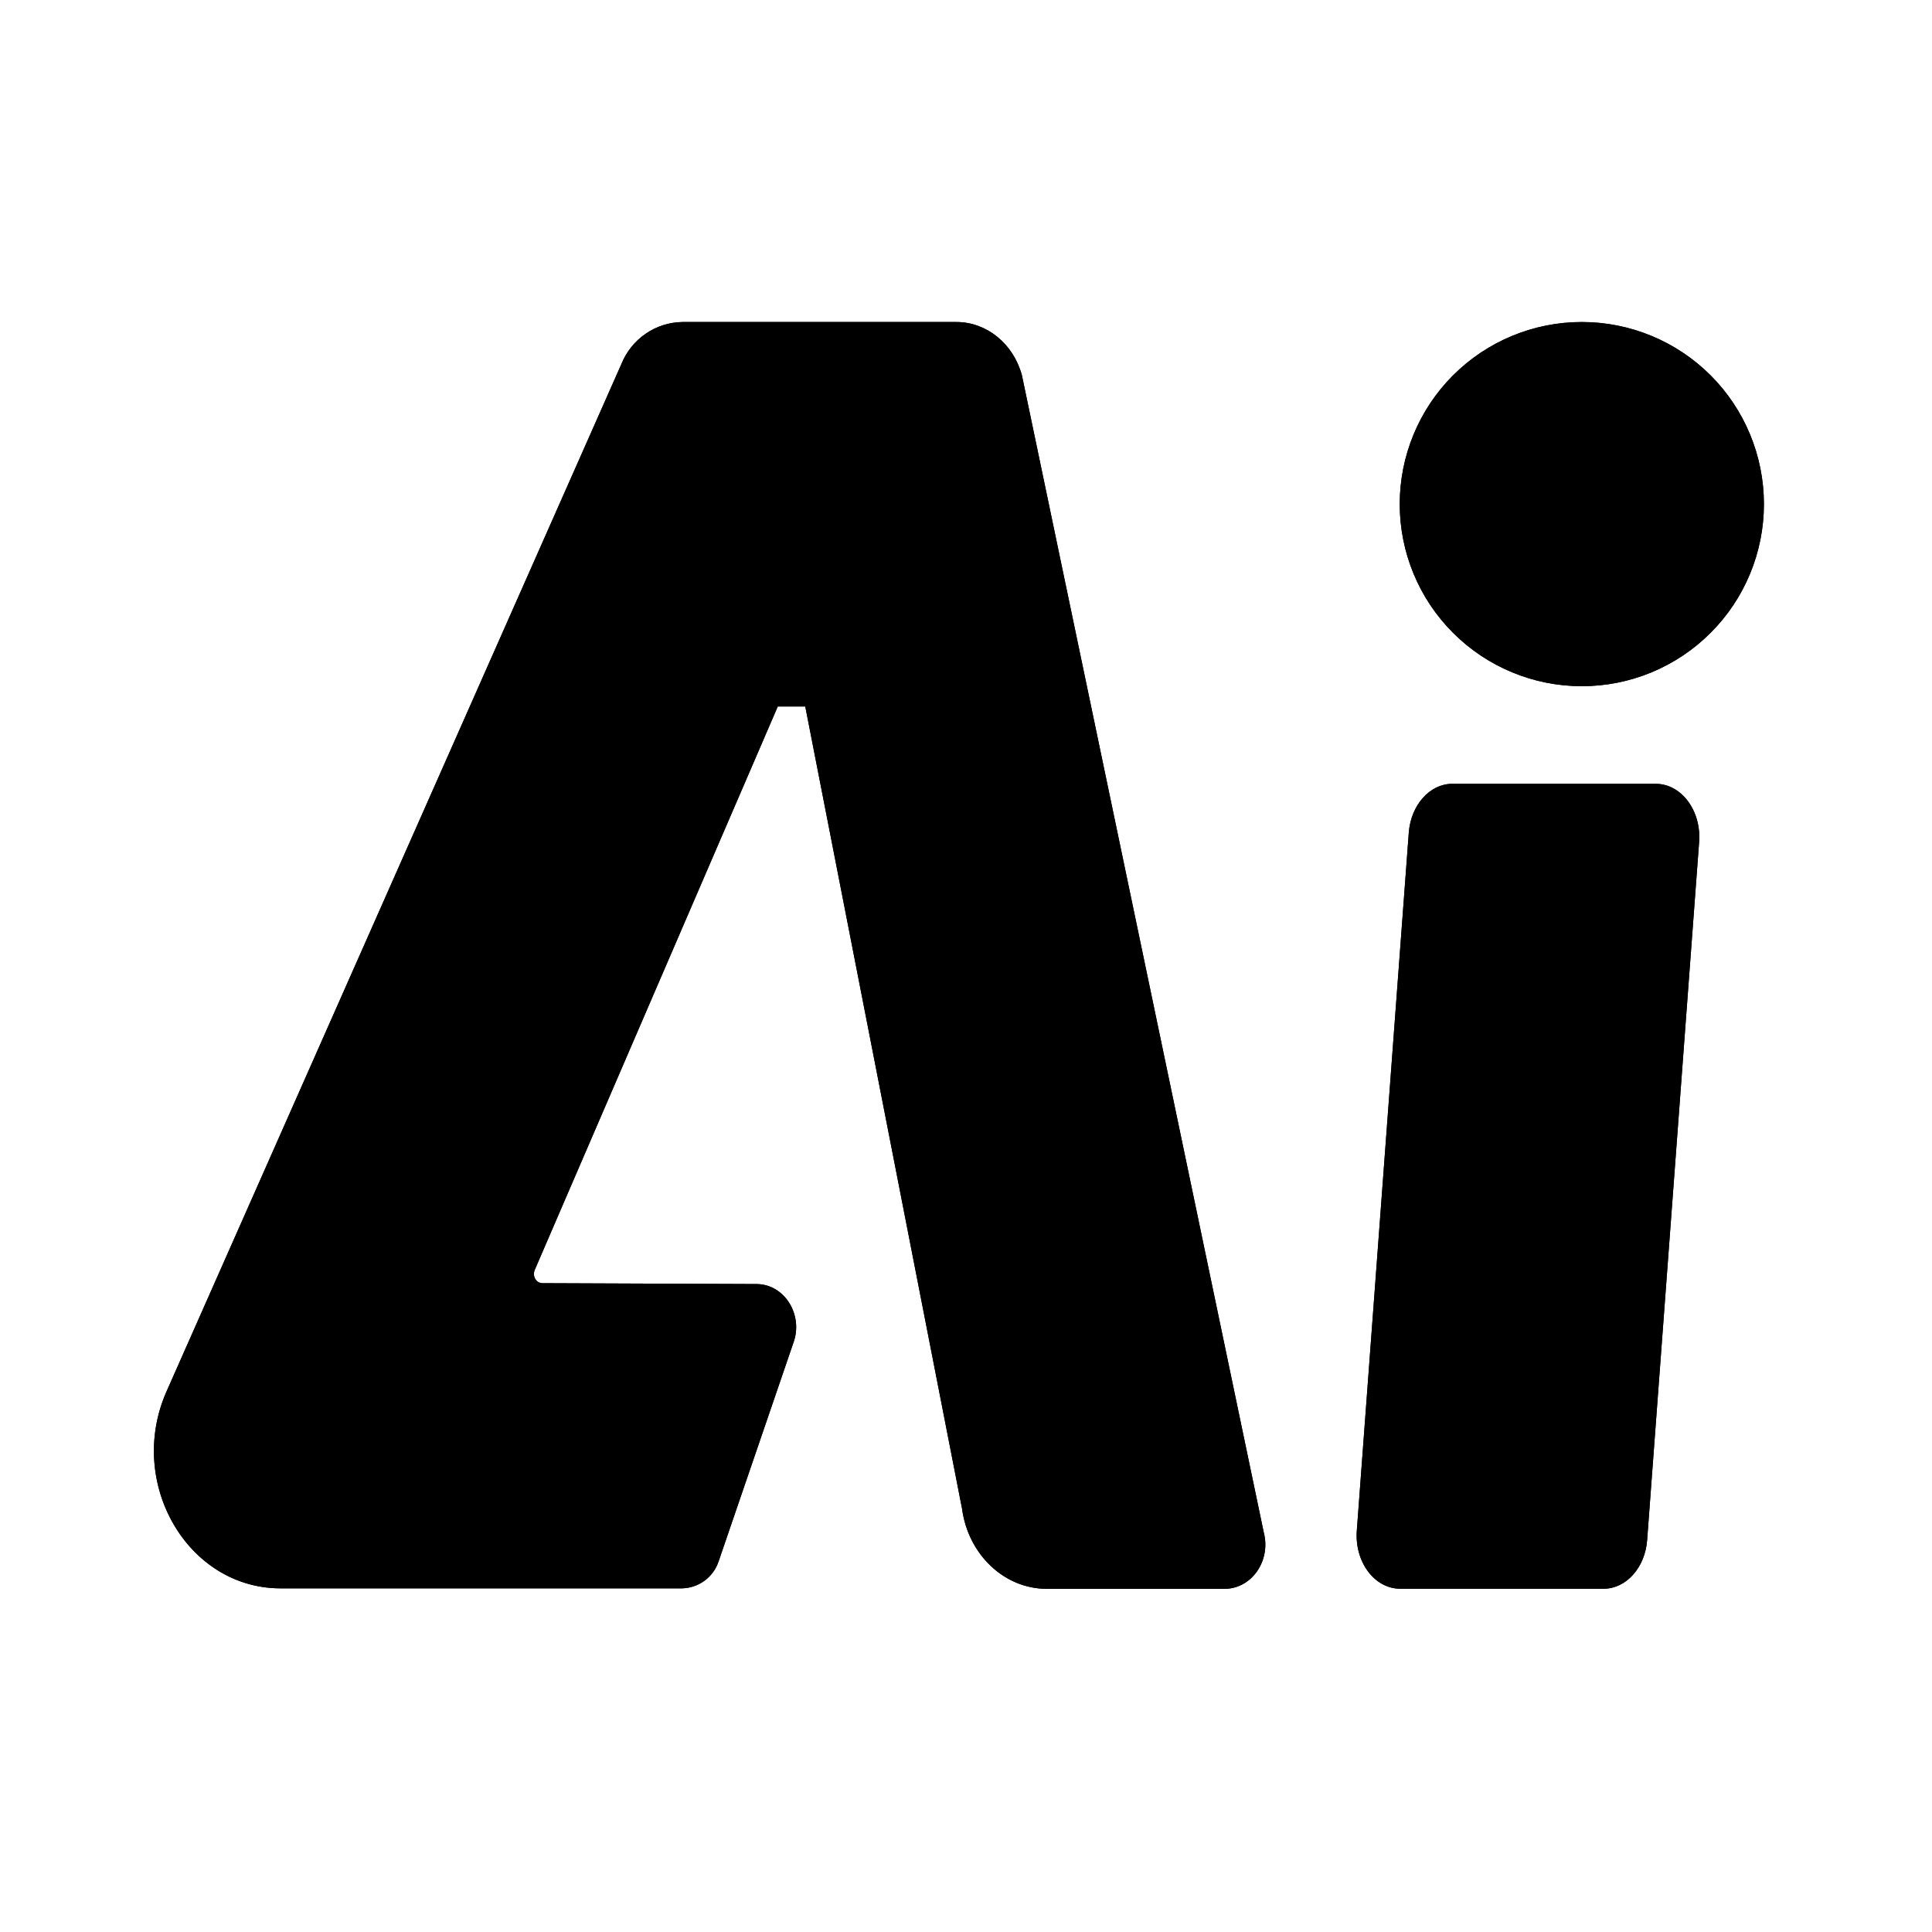 <svg width="40" height="40" viewBox="0 0 40 40" fill="none" xmlns="http://www.w3.org/2000/svg">
<path d="M14.875 32.335L16.425 27.805C16.638 27.228 16.248 26.593 15.672 26.585L11.23 26.567C11.103 26.567 11.018 26.427 11.07 26.295L16.103 14.627H16.672L19.918 31.235C20.045 32.185 20.792 32.895 21.673 32.895H25.352C25.912 32.895 26.318 32.317 26.165 31.728L21.157 7.767C20.978 7.113 20.427 6.667 19.8 6.667H14.13C13.857 6.671 13.592 6.755 13.367 6.91C13.143 7.064 12.969 7.281 12.867 7.533L3.442 28.822C2.62 30.705 3.882 32.877 5.798 32.885H14.122C14.288 32.881 14.45 32.827 14.585 32.728C14.719 32.63 14.82 32.493 14.875 32.335ZM32.75 14.207C33.75 14.207 34.709 13.81 35.416 13.102C36.123 12.396 36.52 11.437 36.52 10.437C36.52 9.437 36.123 8.478 35.416 7.771C34.709 7.064 33.75 6.667 32.75 6.667C31.75 6.667 30.791 7.064 30.084 7.771C29.377 8.478 28.98 9.437 28.98 10.437C28.98 11.437 29.377 12.396 30.084 13.102C30.791 13.81 31.75 14.207 32.75 14.207ZM33.203 32.893H28.99C28.457 32.893 28.04 32.335 28.092 31.682L29.168 17.235C29.212 16.668 29.602 16.228 30.068 16.228H34.28C34.813 16.228 35.23 16.788 35.178 17.44L34.102 31.887C34.06 32.455 33.668 32.893 33.202 32.893H33.203Z" fill="#D81E06" style="fill:#D81E06;fill:color(display-p3 0.847 0.118 0.024);fill-opacity:1;"/>
<path d="M14.875 32.335L16.425 27.805C16.638 27.228 16.248 26.593 15.672 26.585L11.23 26.567C11.103 26.567 11.018 26.427 11.07 26.295L16.103 14.627H16.672L19.918 31.235C20.045 32.185 20.792 32.895 21.673 32.895H25.352C25.912 32.895 26.318 32.317 26.165 31.728L21.157 7.767C20.978 7.113 20.427 6.667 19.8 6.667H14.13C13.857 6.671 13.592 6.755 13.367 6.91C13.143 7.064 12.969 7.281 12.867 7.533L3.442 28.822C2.62 30.705 3.882 32.877 5.798 32.885H14.122C14.288 32.881 14.45 32.827 14.585 32.728C14.719 32.63 14.82 32.493 14.875 32.335ZM32.75 14.207C33.75 14.207 34.709 13.81 35.416 13.102C36.123 12.396 36.52 11.437 36.52 10.437C36.52 9.437 36.123 8.478 35.416 7.771C34.709 7.064 33.75 6.667 32.75 6.667C31.75 6.667 30.791 7.064 30.084 7.771C29.377 8.478 28.98 9.437 28.98 10.437C28.98 11.437 29.377 12.396 30.084 13.102C30.791 13.81 31.75 14.207 32.75 14.207ZM33.203 32.893H28.99C28.457 32.893 28.04 32.335 28.092 31.682L29.168 17.235C29.212 16.668 29.602 16.228 30.068 16.228H34.28C34.813 16.228 35.23 16.788 35.178 17.44L34.102 31.887C34.06 32.455 33.668 32.893 33.202 32.893H33.203Z" fill="url(#paint0_linear_265_3504)" style=""/>
<defs>
<linearGradient id="paint0_linear_265_3504" x1="3.186" y1="19.781" x2="36.52" y2="19.781" gradientUnits="userSpaceOnUse">
<stop stop-color="#47B9FF" style="stop-color:#47B9FF;stop-color:color(display-p3 0.28 0.724 1);stop-opacity:1;"/>
<stop offset="0.56" stop-color="#8E38F2" style="stop-color:#8E38F2;stop-color:color(display-p3 0.559 0.218 0.948);stop-opacity:1;"/>
<stop offset="1" stop-color="#DF3CFF" style="stop-color:#DF3CFF;stop-color:color(display-p3 0.873 0.235 1);stop-opacity:1;"/>
</linearGradient>
</defs>
</svg>
